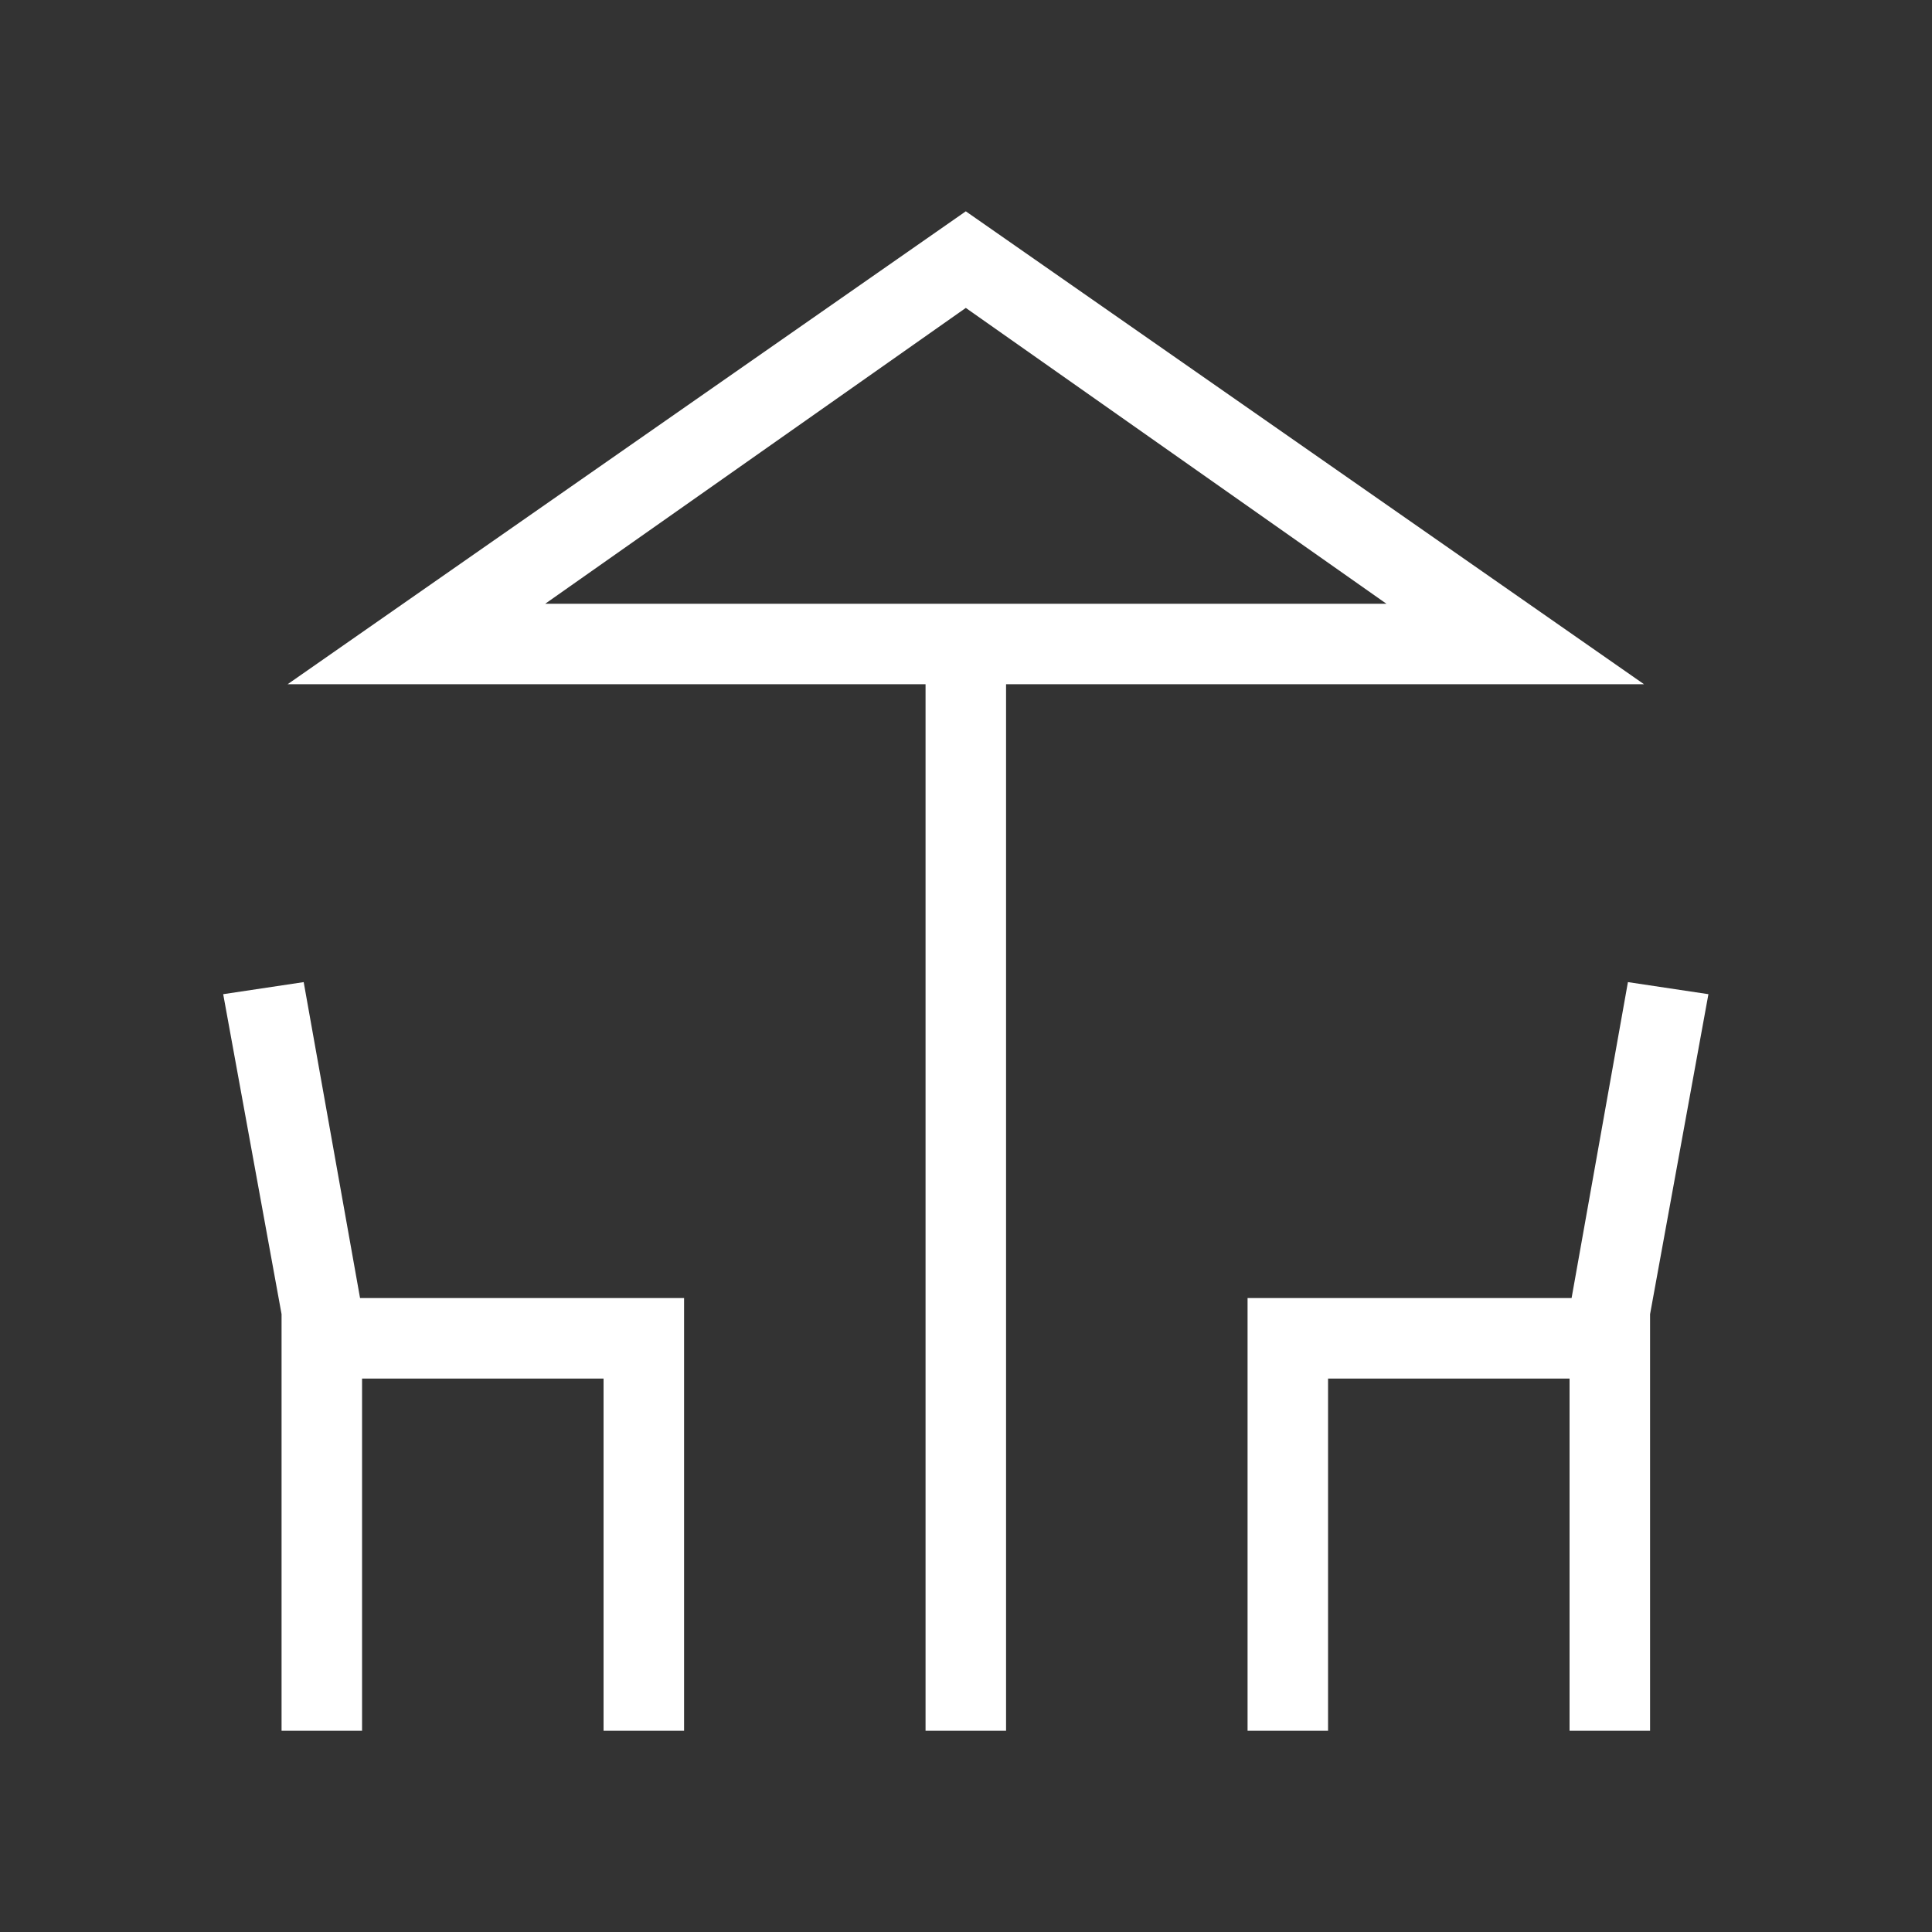 <svg width="80" height="80" viewBox="0 0 80 80" fill="none" xmlns="http://www.w3.org/2000/svg">
<rect x="0" y="0" width="80" height="80" fill="#333333" stroke="none"/>
<mask id="mask0_340_22224" style="mask-type:alpha" maskUnits="userSpaceOnUse" x="0" y="0" width="80" height="80">
<rect width="80" height="80" fill="#D9D9D9"/>
</mask>
<g mask="url(#mask0_340_22224)">
<path d="M38.325 71.667V28.333H11.909L39.992 8.75L68.076 28.333H41.659V71.667H38.325ZM11.659 71.667V54.417L9.242 41.167L12.575 40.667L14.909 53.75H28.326V71.667H24.992V57.083H14.992V71.667H11.659ZM51.659 71.667V53.75H65.076L67.409 40.667L70.742 41.167L68.326 54.417V71.667H64.992V57.083H54.992V71.667H51.659ZM22.576 25H57.409L39.992 12.75L22.576 25Z" fill="#FFFFFF"/>
</g>
</svg>
